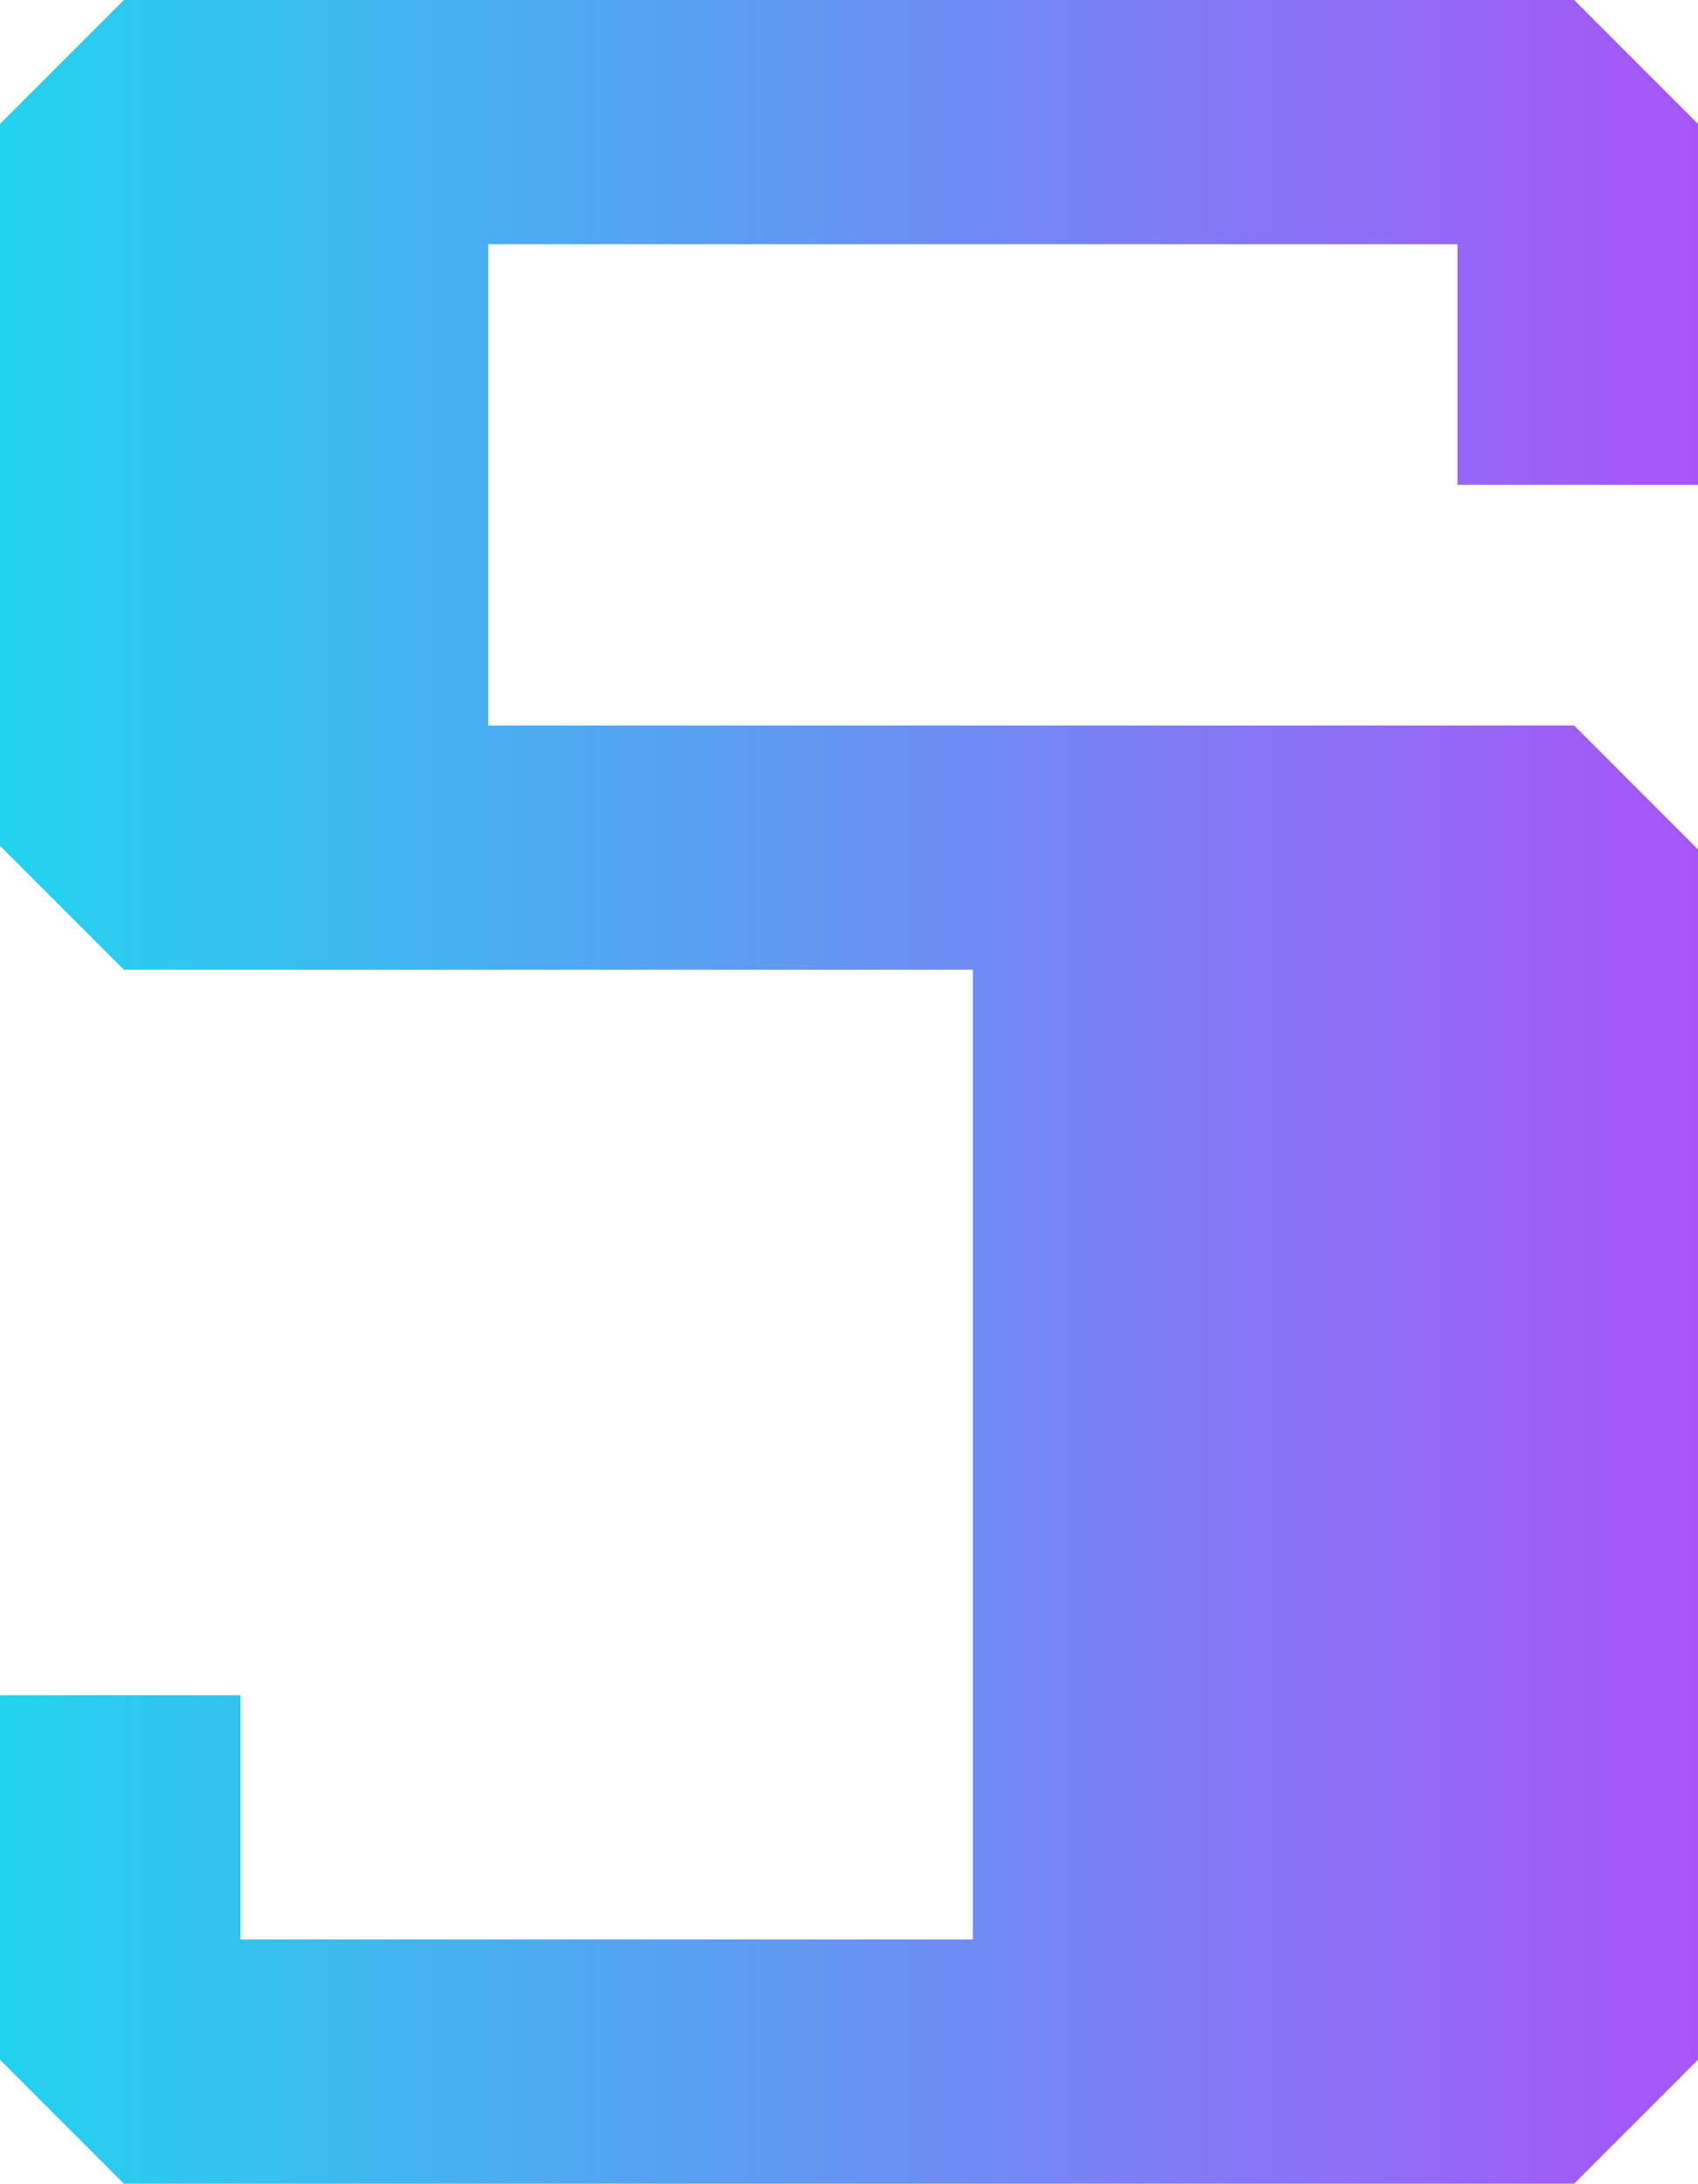 <?xml version="1.0" encoding="UTF-8"?>
<svg id="Layer_2" data-name="Layer 2" xmlns="http://www.w3.org/2000/svg" xmlns:xlink="http://www.w3.org/1999/xlink" viewBox="0 0 117.9 151.55">
  <defs>
    <style>
      .cls-1 {
        fill: url(#linear-gradient);
      }
    </style>
    <linearGradient id="linear-gradient" x1="0" y1="75.78" x2="117.9" y2="75.78" gradientUnits="userSpaceOnUse">
      <stop offset="0" stop-color="#22d3ee"/>
      <stop offset="1" stop-color="#a855f7"/>
    </linearGradient>
  </defs>
  <g id="Layer_1-2" data-name="Layer 1">
    <path class="cls-1" d="m16.7,134.6h50.85v-67.3H8.6L0,58.7V8.6L8.6,0h100.7l8.6,8.6v25.05h-16.7v-16.7H33.9v33.4h75.4l8.6,8.6v84l-8.6,8.6H8.6l-8.6-8.6v-25.3h16.7v16.95Z"/>
  </g>
</svg>